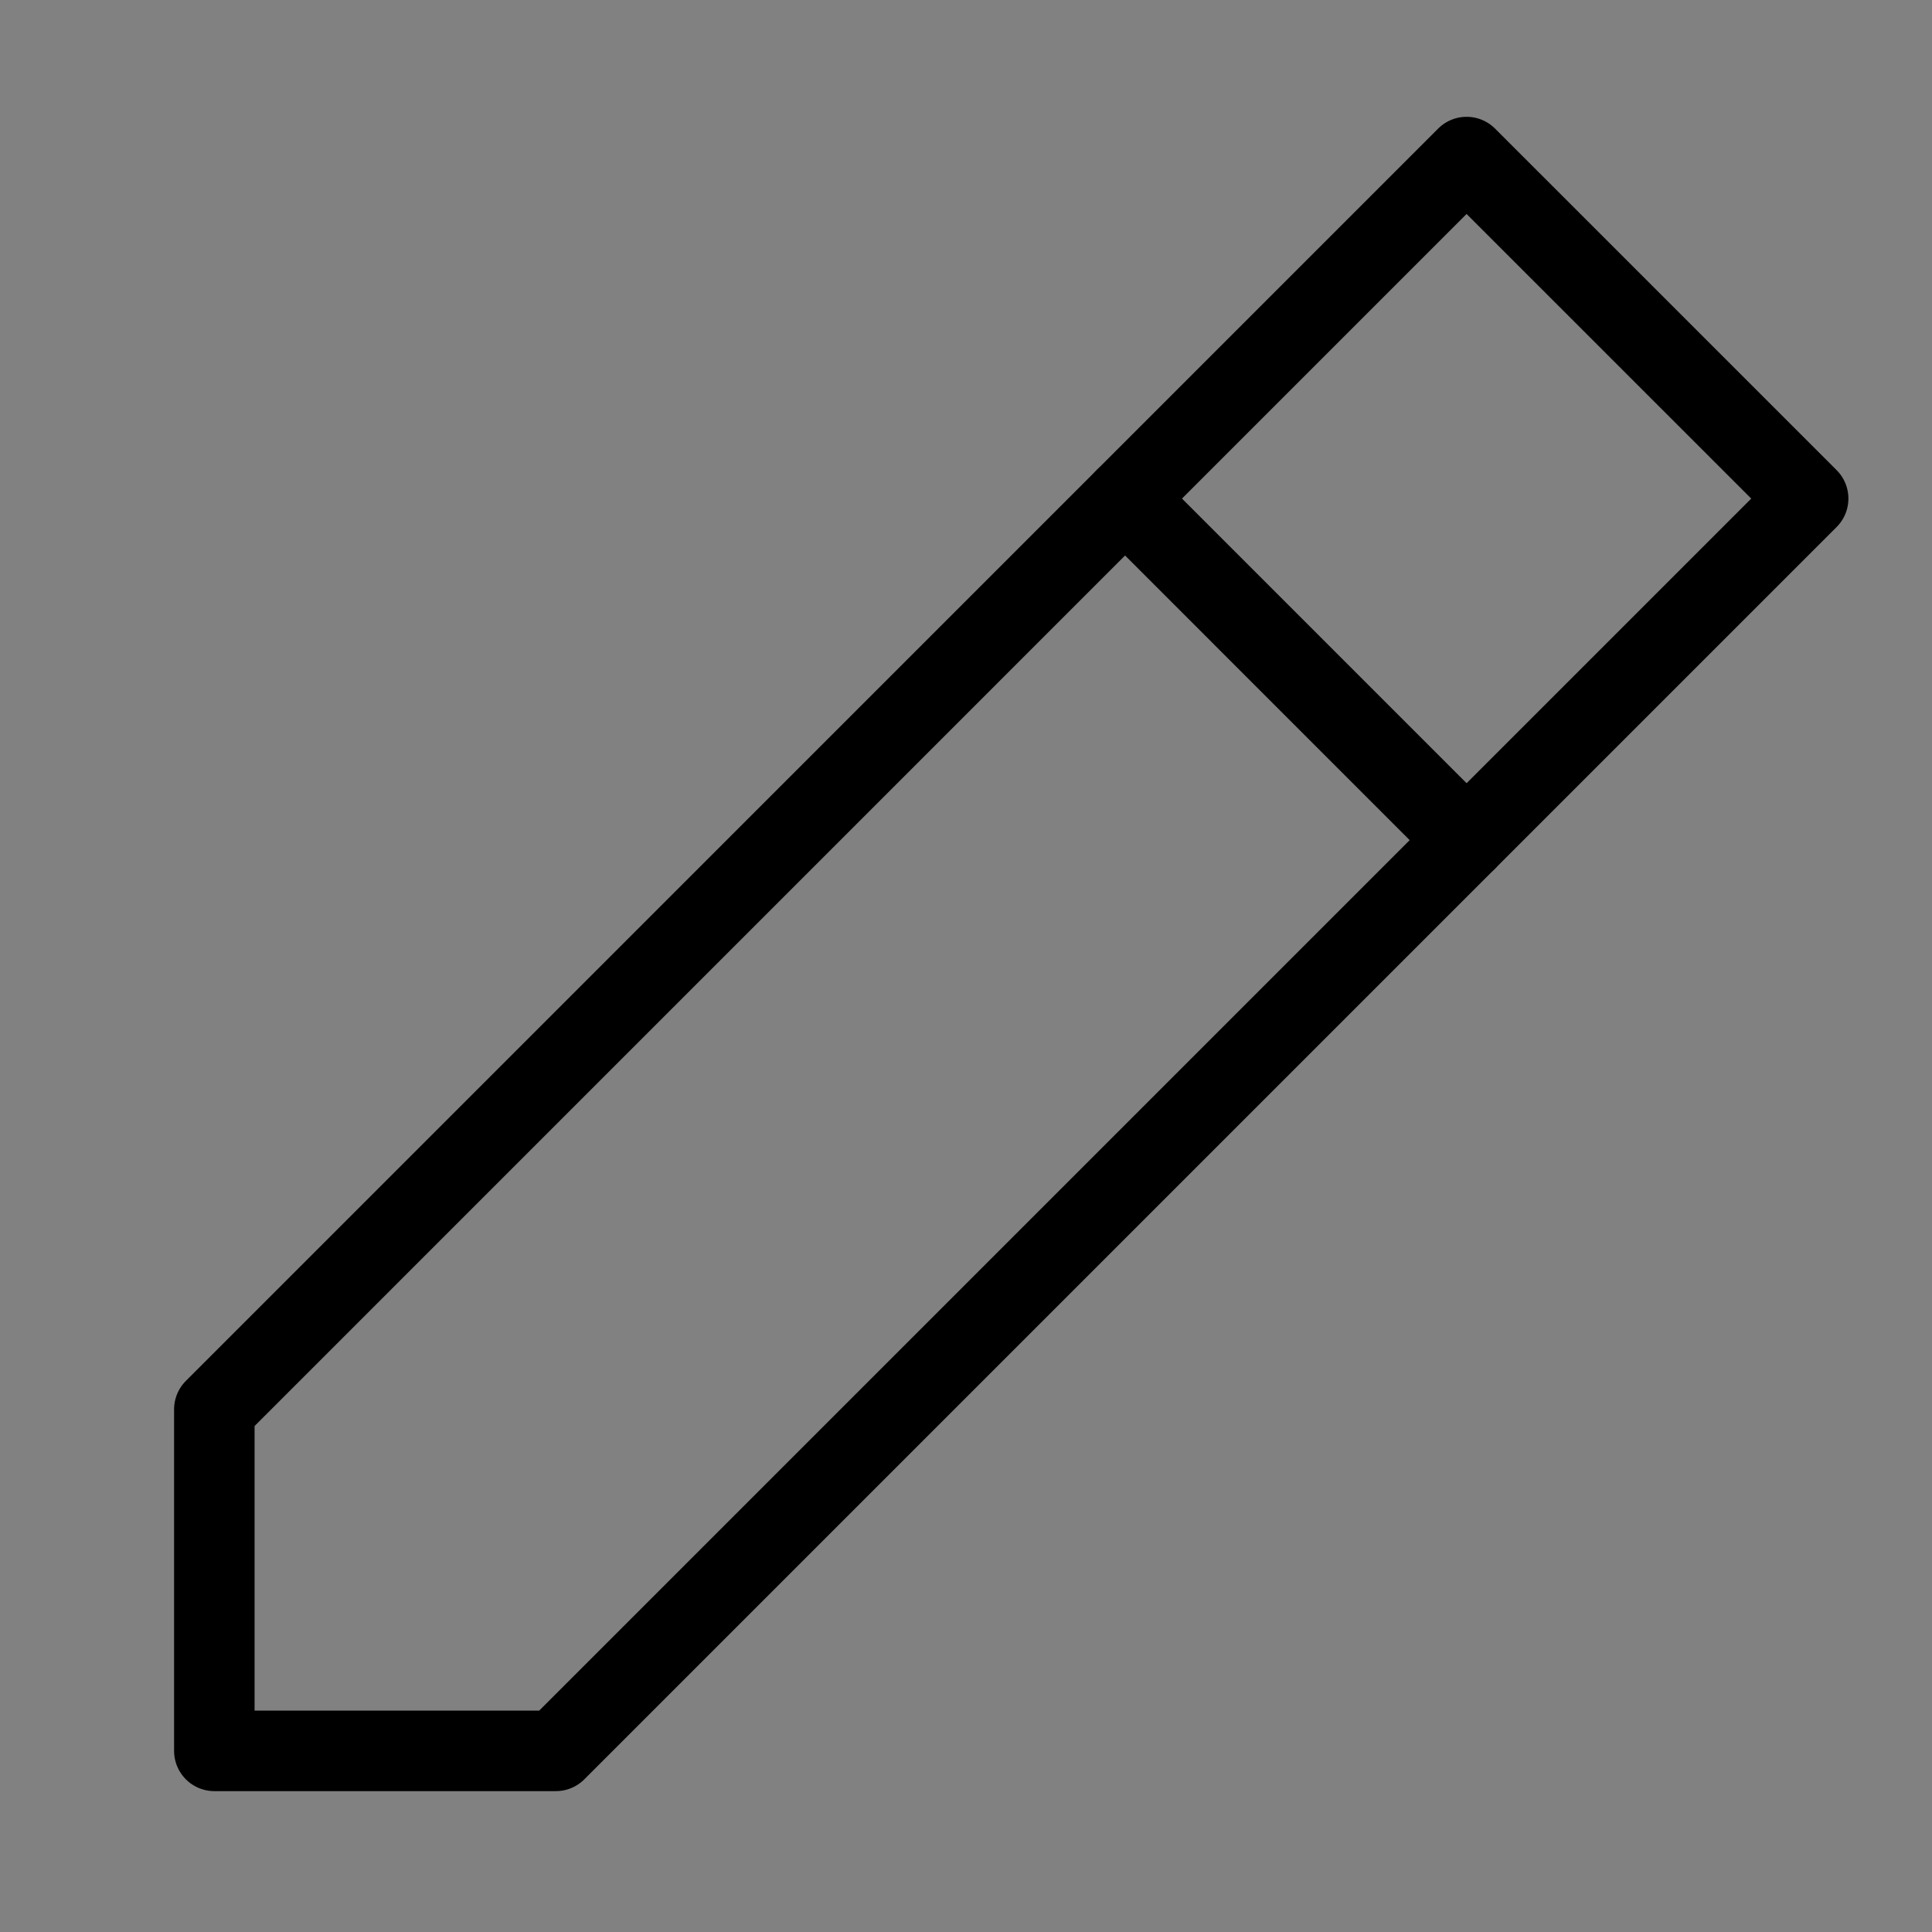 <svg viewBox="0 0 48 48" fill="none" xmlns="http://www.w3.org/2000/svg"><rect x="0" y="0" width="48" height="48" fill="#808080" stroke="none"/><rect width="48" height="48" fill="white" fill-opacity="0.01"/><path d="M5.325 43.5L13.81 43.5L44.923 12.387L36.437 3.902L5.325 35.015L5.325 43.5Z" fill="none" stroke="currentColor" stroke-width="2" stroke-linejoin="round"/><path d="M27.952 12.387L36.437 20.873" stroke="currentColor" stroke-width="2" stroke-linecap="round" stroke-linejoin="round"/></svg>